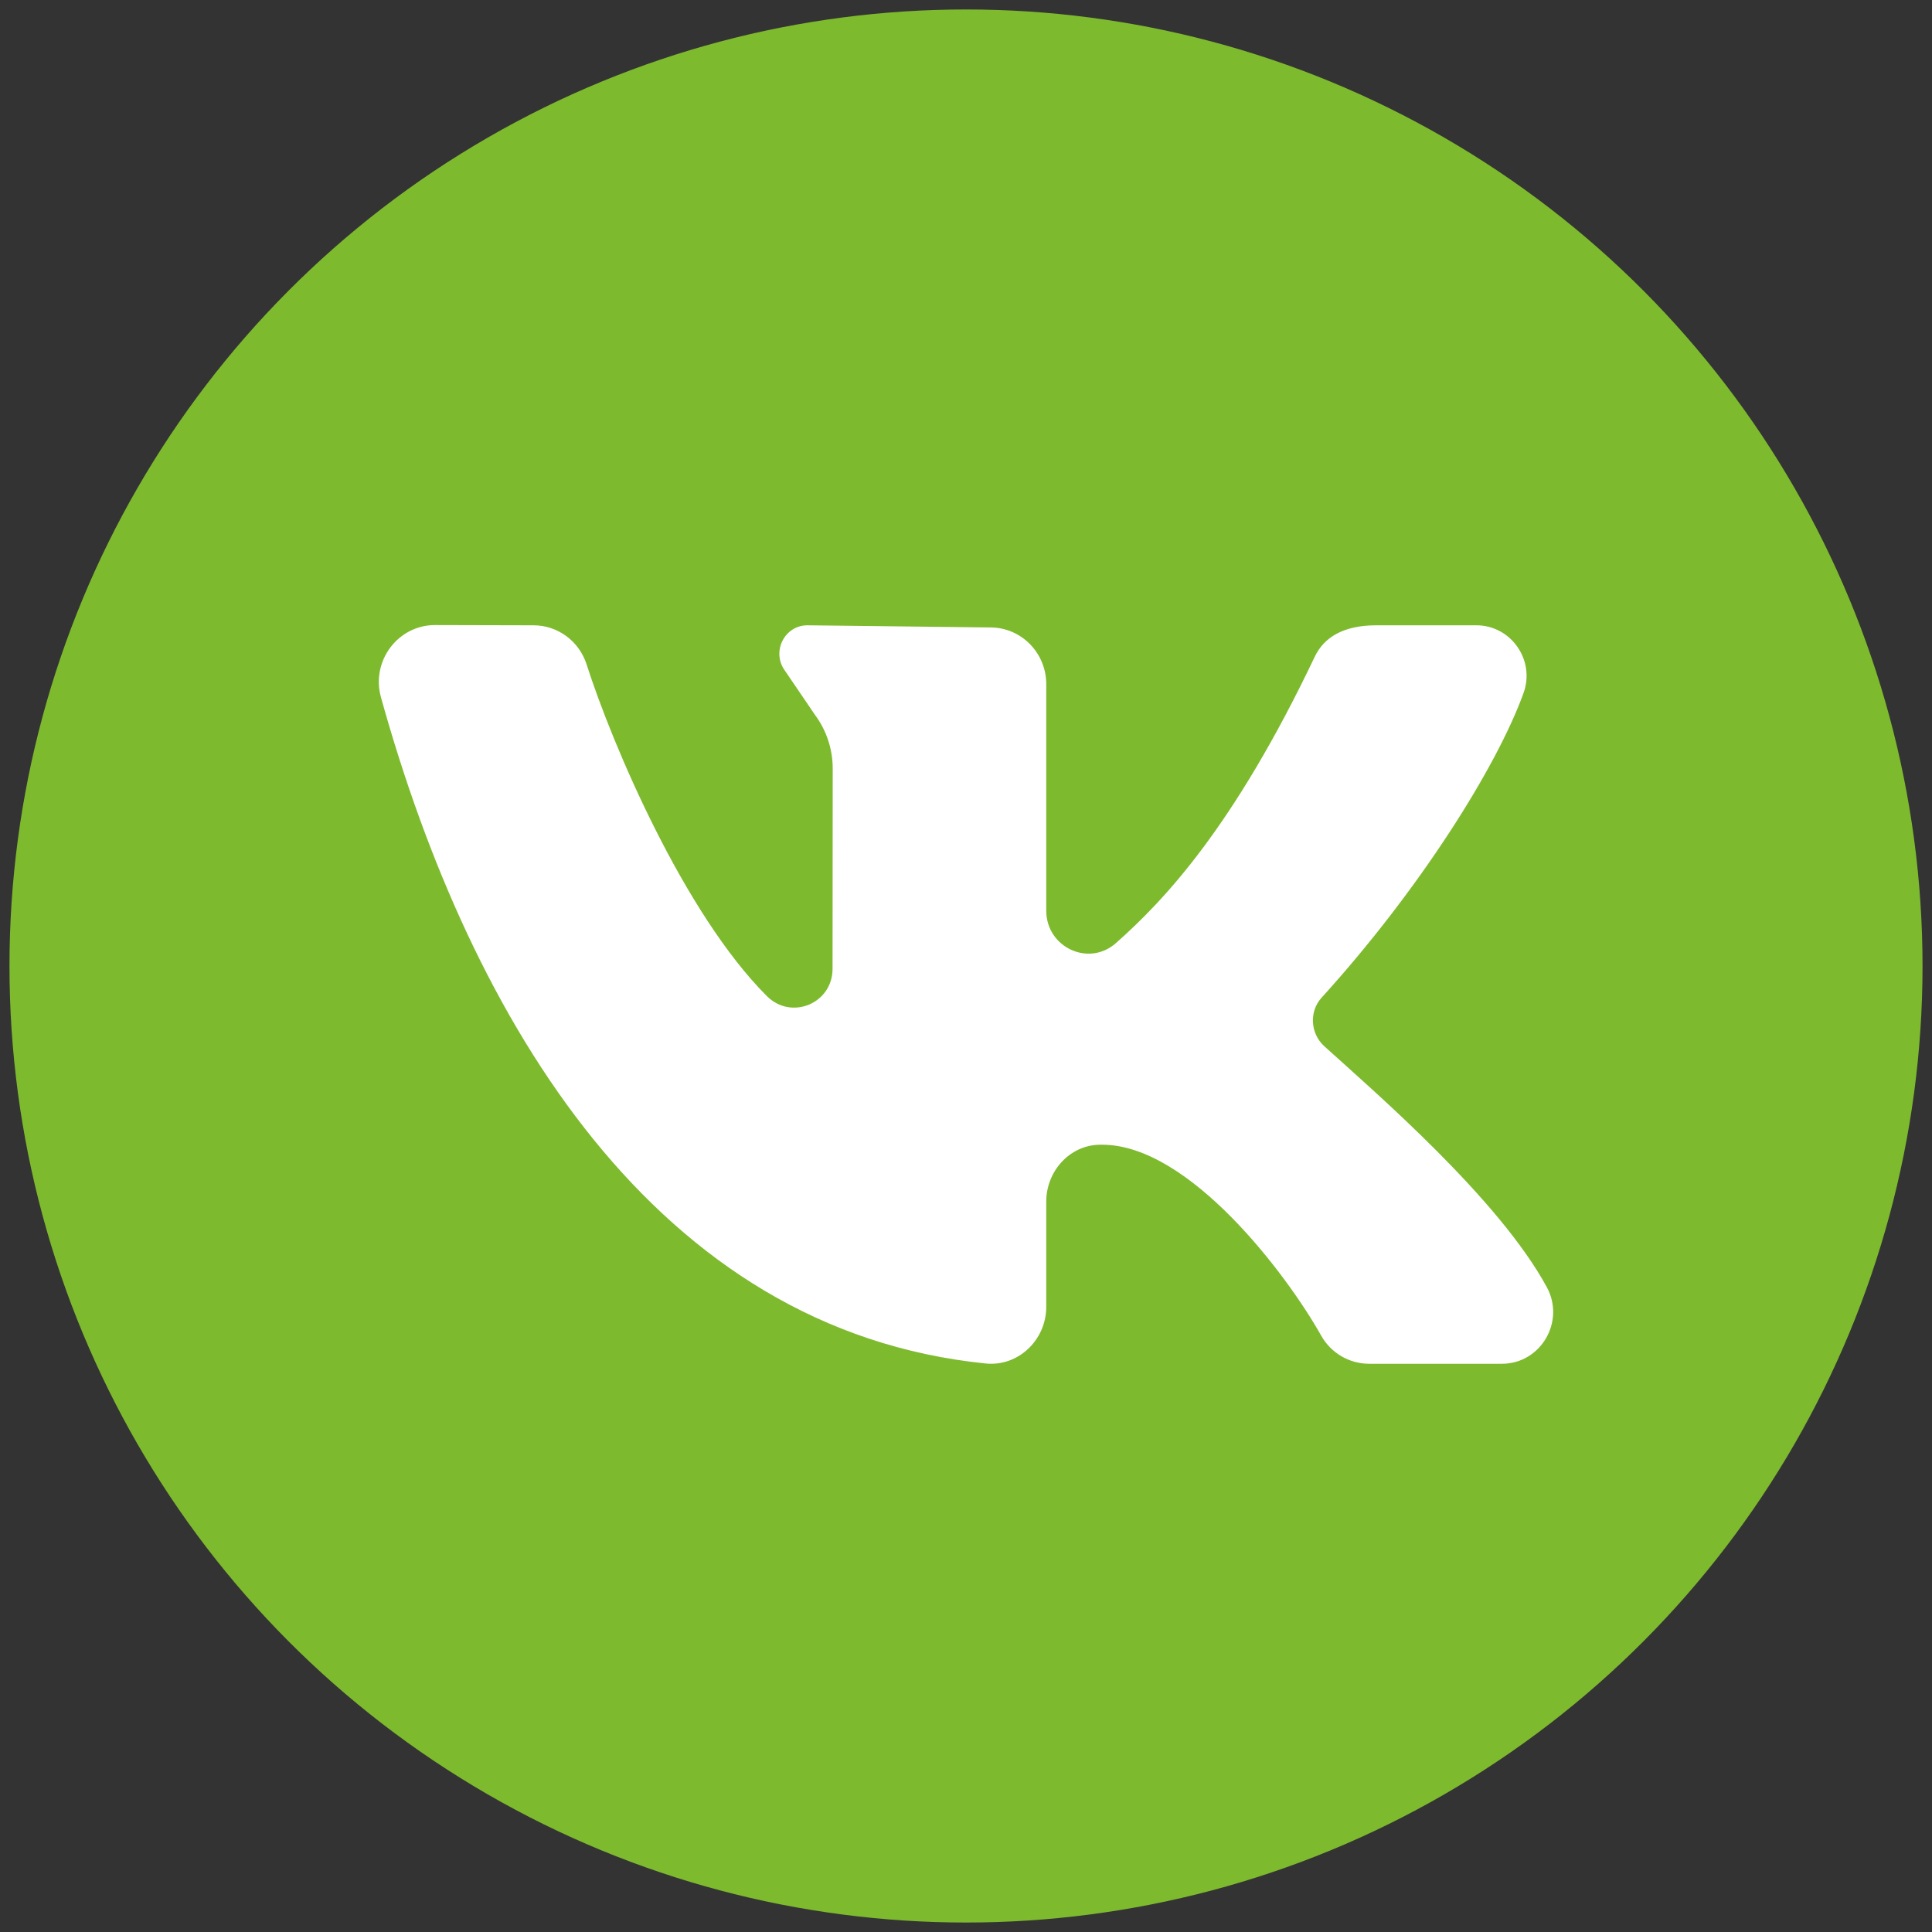 <?xml version="1.0" encoding="UTF-8"?> <svg xmlns="http://www.w3.org/2000/svg" width="102" height="102" viewBox="0 0 102 102" fill="none"><rect x="0" y="0" width="102" height="102" fill="#333333" stroke="none"/><circle cx="51" cy="51" r="50" fill="#7EBA2E" stroke="#7EBA2E"></circle><path d="M81.666 67.96C79.134 63.29 72.611 57.679 69.918 55.237C69.181 54.569 69.103 53.412 69.773 52.673C74.912 47.014 79.022 40.511 80.437 36.583C81.061 34.847 79.769 33.013 77.949 33.013H72.66C70.917 33.013 69.897 33.654 69.411 34.675C65.14 43.644 61.477 47.525 58.912 49.793C57.476 51.064 55.237 50.011 55.237 48.078C55.237 44.352 55.237 39.537 55.237 36.122C55.237 34.466 53.916 33.126 52.285 33.126L42.625 33.013C41.409 33.013 40.714 34.424 41.444 35.413L43.039 37.759C43.639 38.572 43.963 39.561 43.963 40.577L43.955 51.143C43.955 52.982 41.781 53.88 40.49 52.592C36.123 48.234 32.334 39.335 30.97 35.079C30.576 33.848 29.45 33.016 28.173 33.013L22.964 33C21.009 33 19.581 34.899 20.112 36.811C24.872 53.932 34.638 70.22 52.043 71.986C53.758 72.159 55.237 70.744 55.237 68.992V63.439C55.237 61.846 56.456 60.477 58.023 60.437C58.078 60.435 58.133 60.435 58.188 60.435C62.791 60.435 67.947 67.301 69.751 70.513C70.269 71.437 71.239 72 72.287 72H79.294C81.339 72 82.651 69.778 81.666 67.96Z" fill="white"></path></svg> 